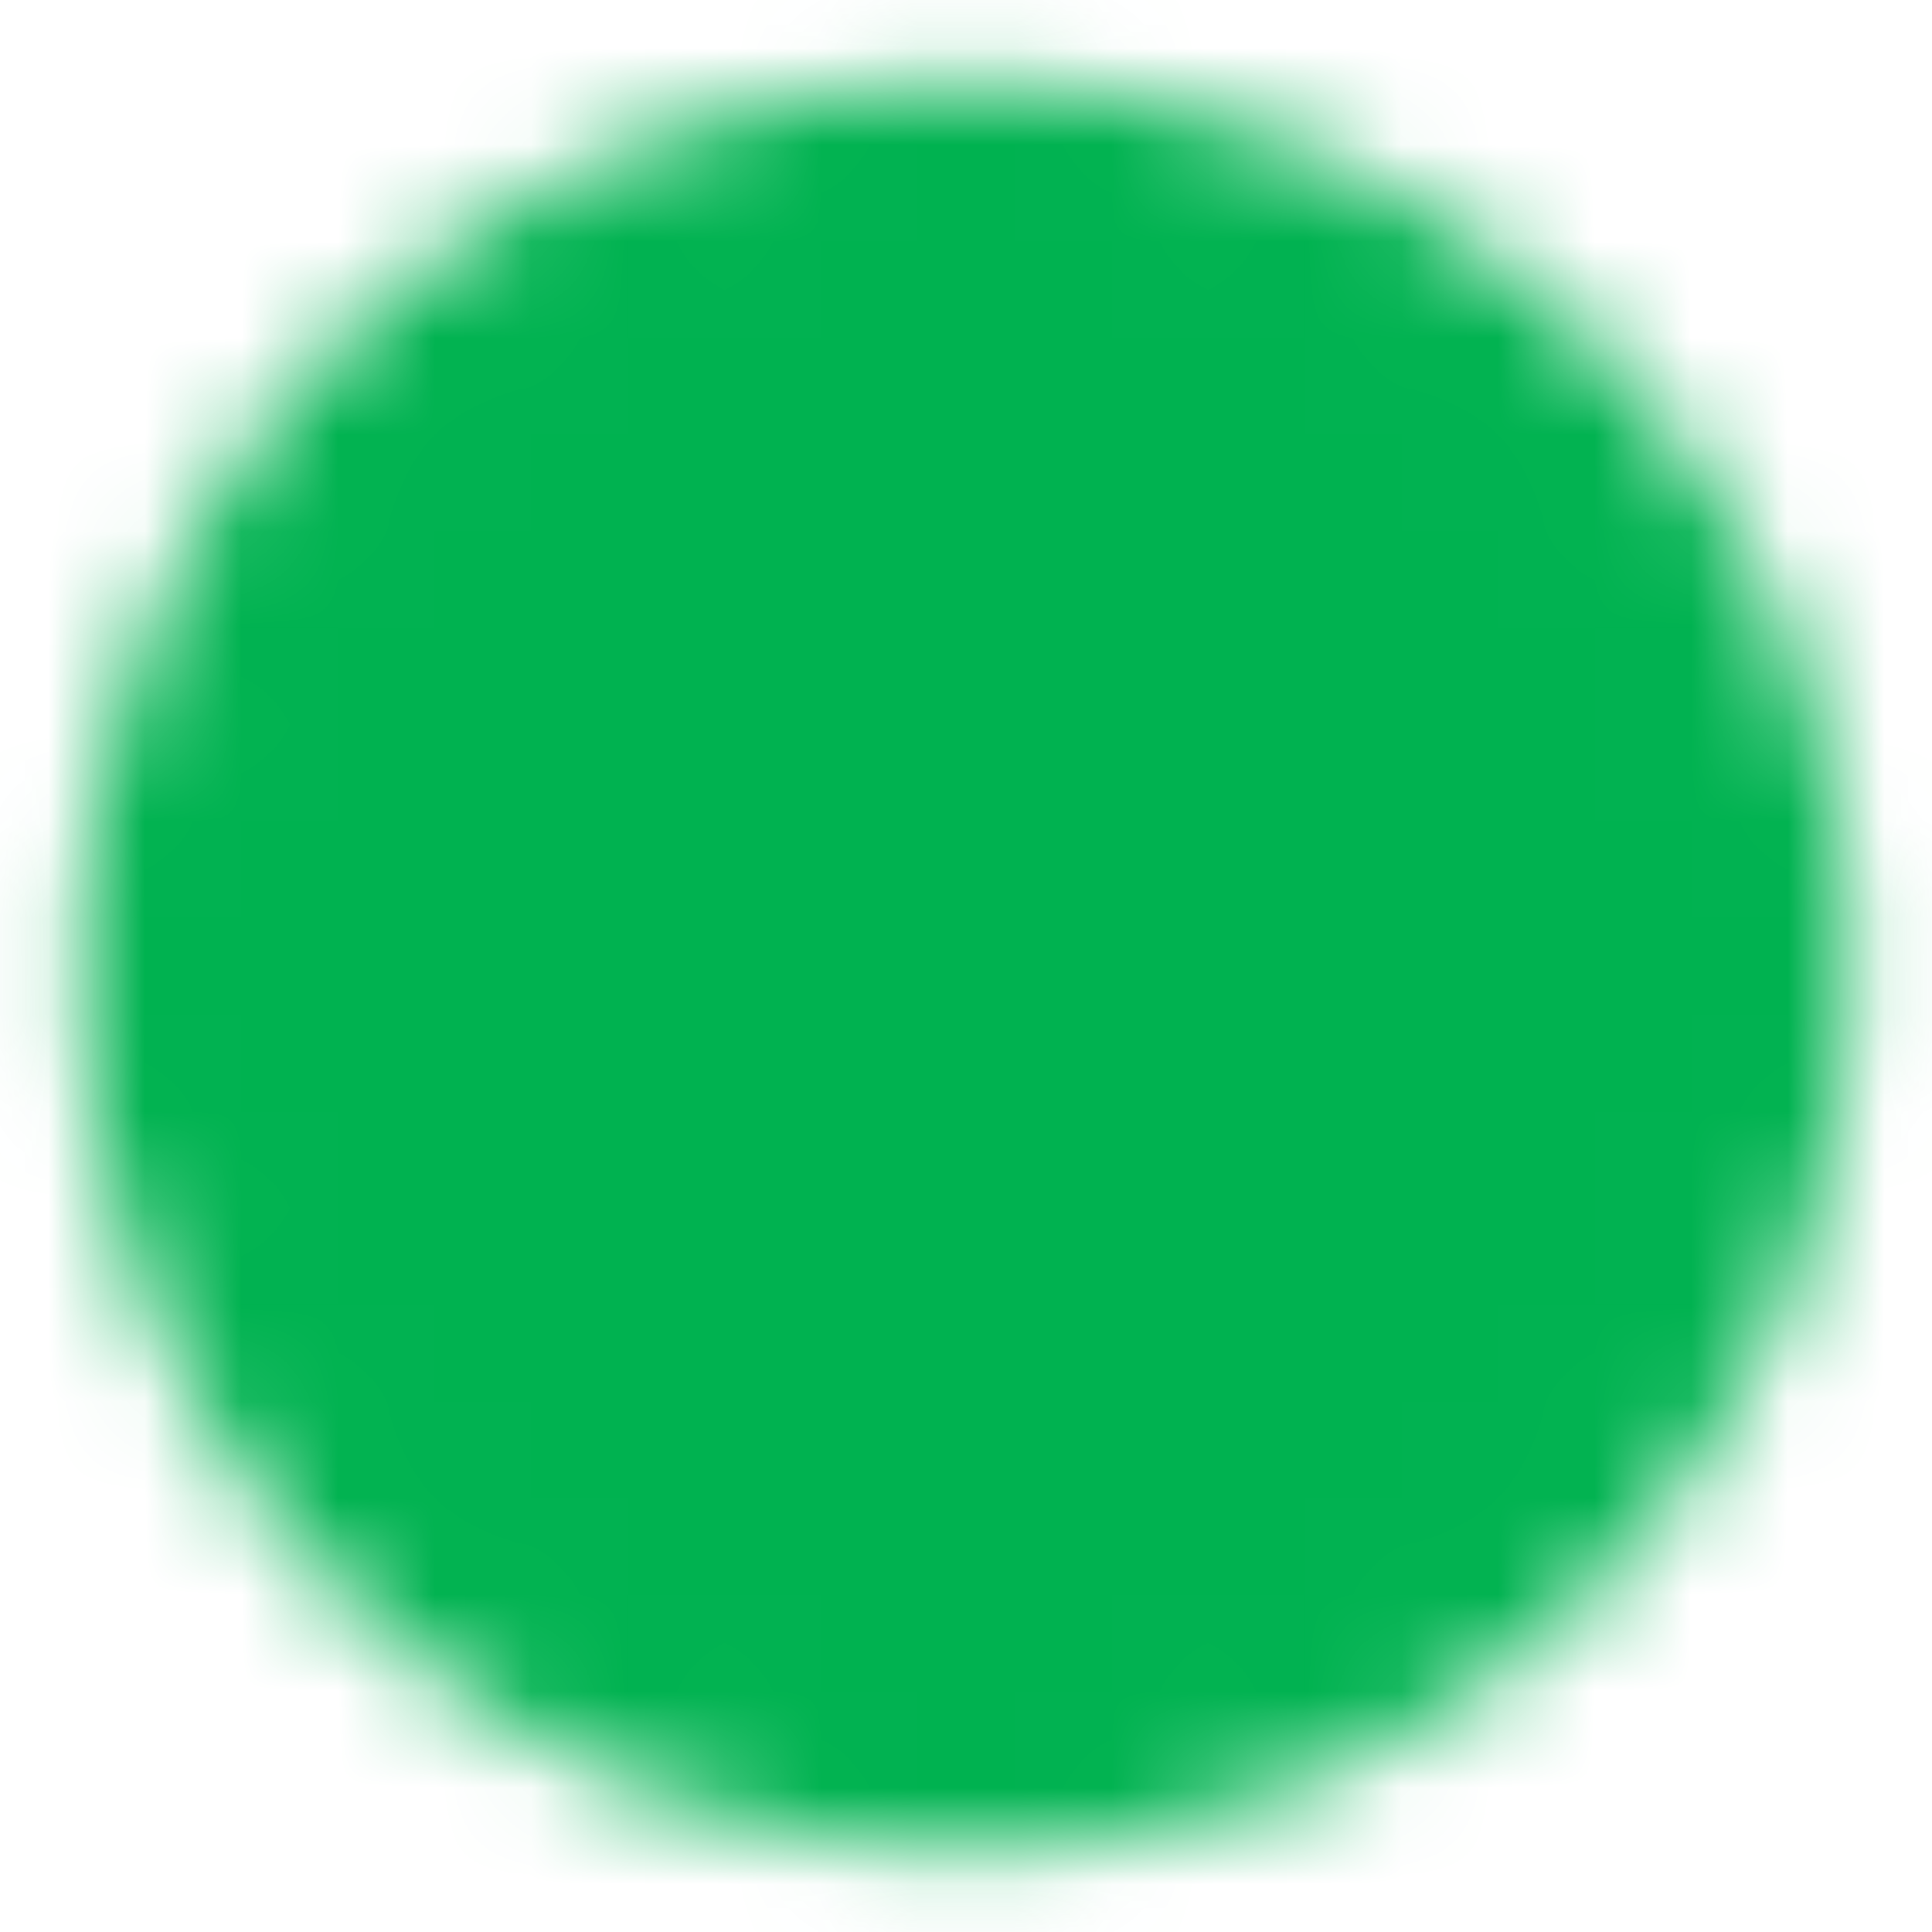 <?xml version="1.0" encoding="UTF-8"?>
<svg xmlns="http://www.w3.org/2000/svg" width="20" height="20" viewBox="0 0 20 20" fill="none">
  <g clip-path="url(#clip0_2238_748)">
    <mask id="mask0_2238_748" style="mask-type:luminance" maskUnits="userSpaceOnUse" x="0" y="0" width="20" height="20">
      <path d="M20 0H0V20H20V0Z" fill="white"></path>
    </mask>
    <g mask="url(#mask0_2238_748)">
      <mask id="mask1_2238_748" style="mask-type:luminance" maskUnits="userSpaceOnUse" x="0" y="0" width="20" height="20">
        <path d="M9.997 18.335C11.092 18.336 12.176 18.121 13.187 17.702C14.198 17.283 15.117 16.669 15.89 15.894C16.665 15.121 17.279 14.202 17.698 13.191C18.117 12.18 18.332 11.096 18.331 10.001C18.332 8.907 18.117 7.823 17.698 6.811C17.279 5.8 16.665 4.882 15.89 4.109C15.117 3.334 14.198 2.719 13.187 2.3C12.176 1.881 11.092 1.667 9.997 1.668C8.903 1.667 7.819 1.881 6.808 2.3C5.796 2.719 4.878 3.334 4.105 4.109C3.33 4.882 2.715 5.8 2.296 6.811C1.878 7.823 1.663 8.907 1.664 10.001C1.663 11.096 1.878 12.18 2.296 13.191C2.715 14.202 3.33 15.121 4.105 15.894C4.878 16.669 5.796 17.283 6.808 17.702C7.819 18.121 8.903 18.336 9.997 18.335Z" fill="white" stroke="white" stroke-width="1.667" stroke-linejoin="round"></path>
        <path d="M6.664 10L9.164 12.5L14.164 7.5" stroke="black" stroke-width="1.667" stroke-linecap="round" stroke-linejoin="round"></path>
      </mask>
      <g mask="url(#mask1_2238_748)">
        <path d="M0 0H20V20H0V0Z" fill="#00B250"></path>
      </g>
    </g>
  </g>
  <defs>
    <clipPath id="clip0_2238_748">
      <rect width="20" height="20" fill="white"></rect>
    </clipPath>
  </defs>
</svg>
